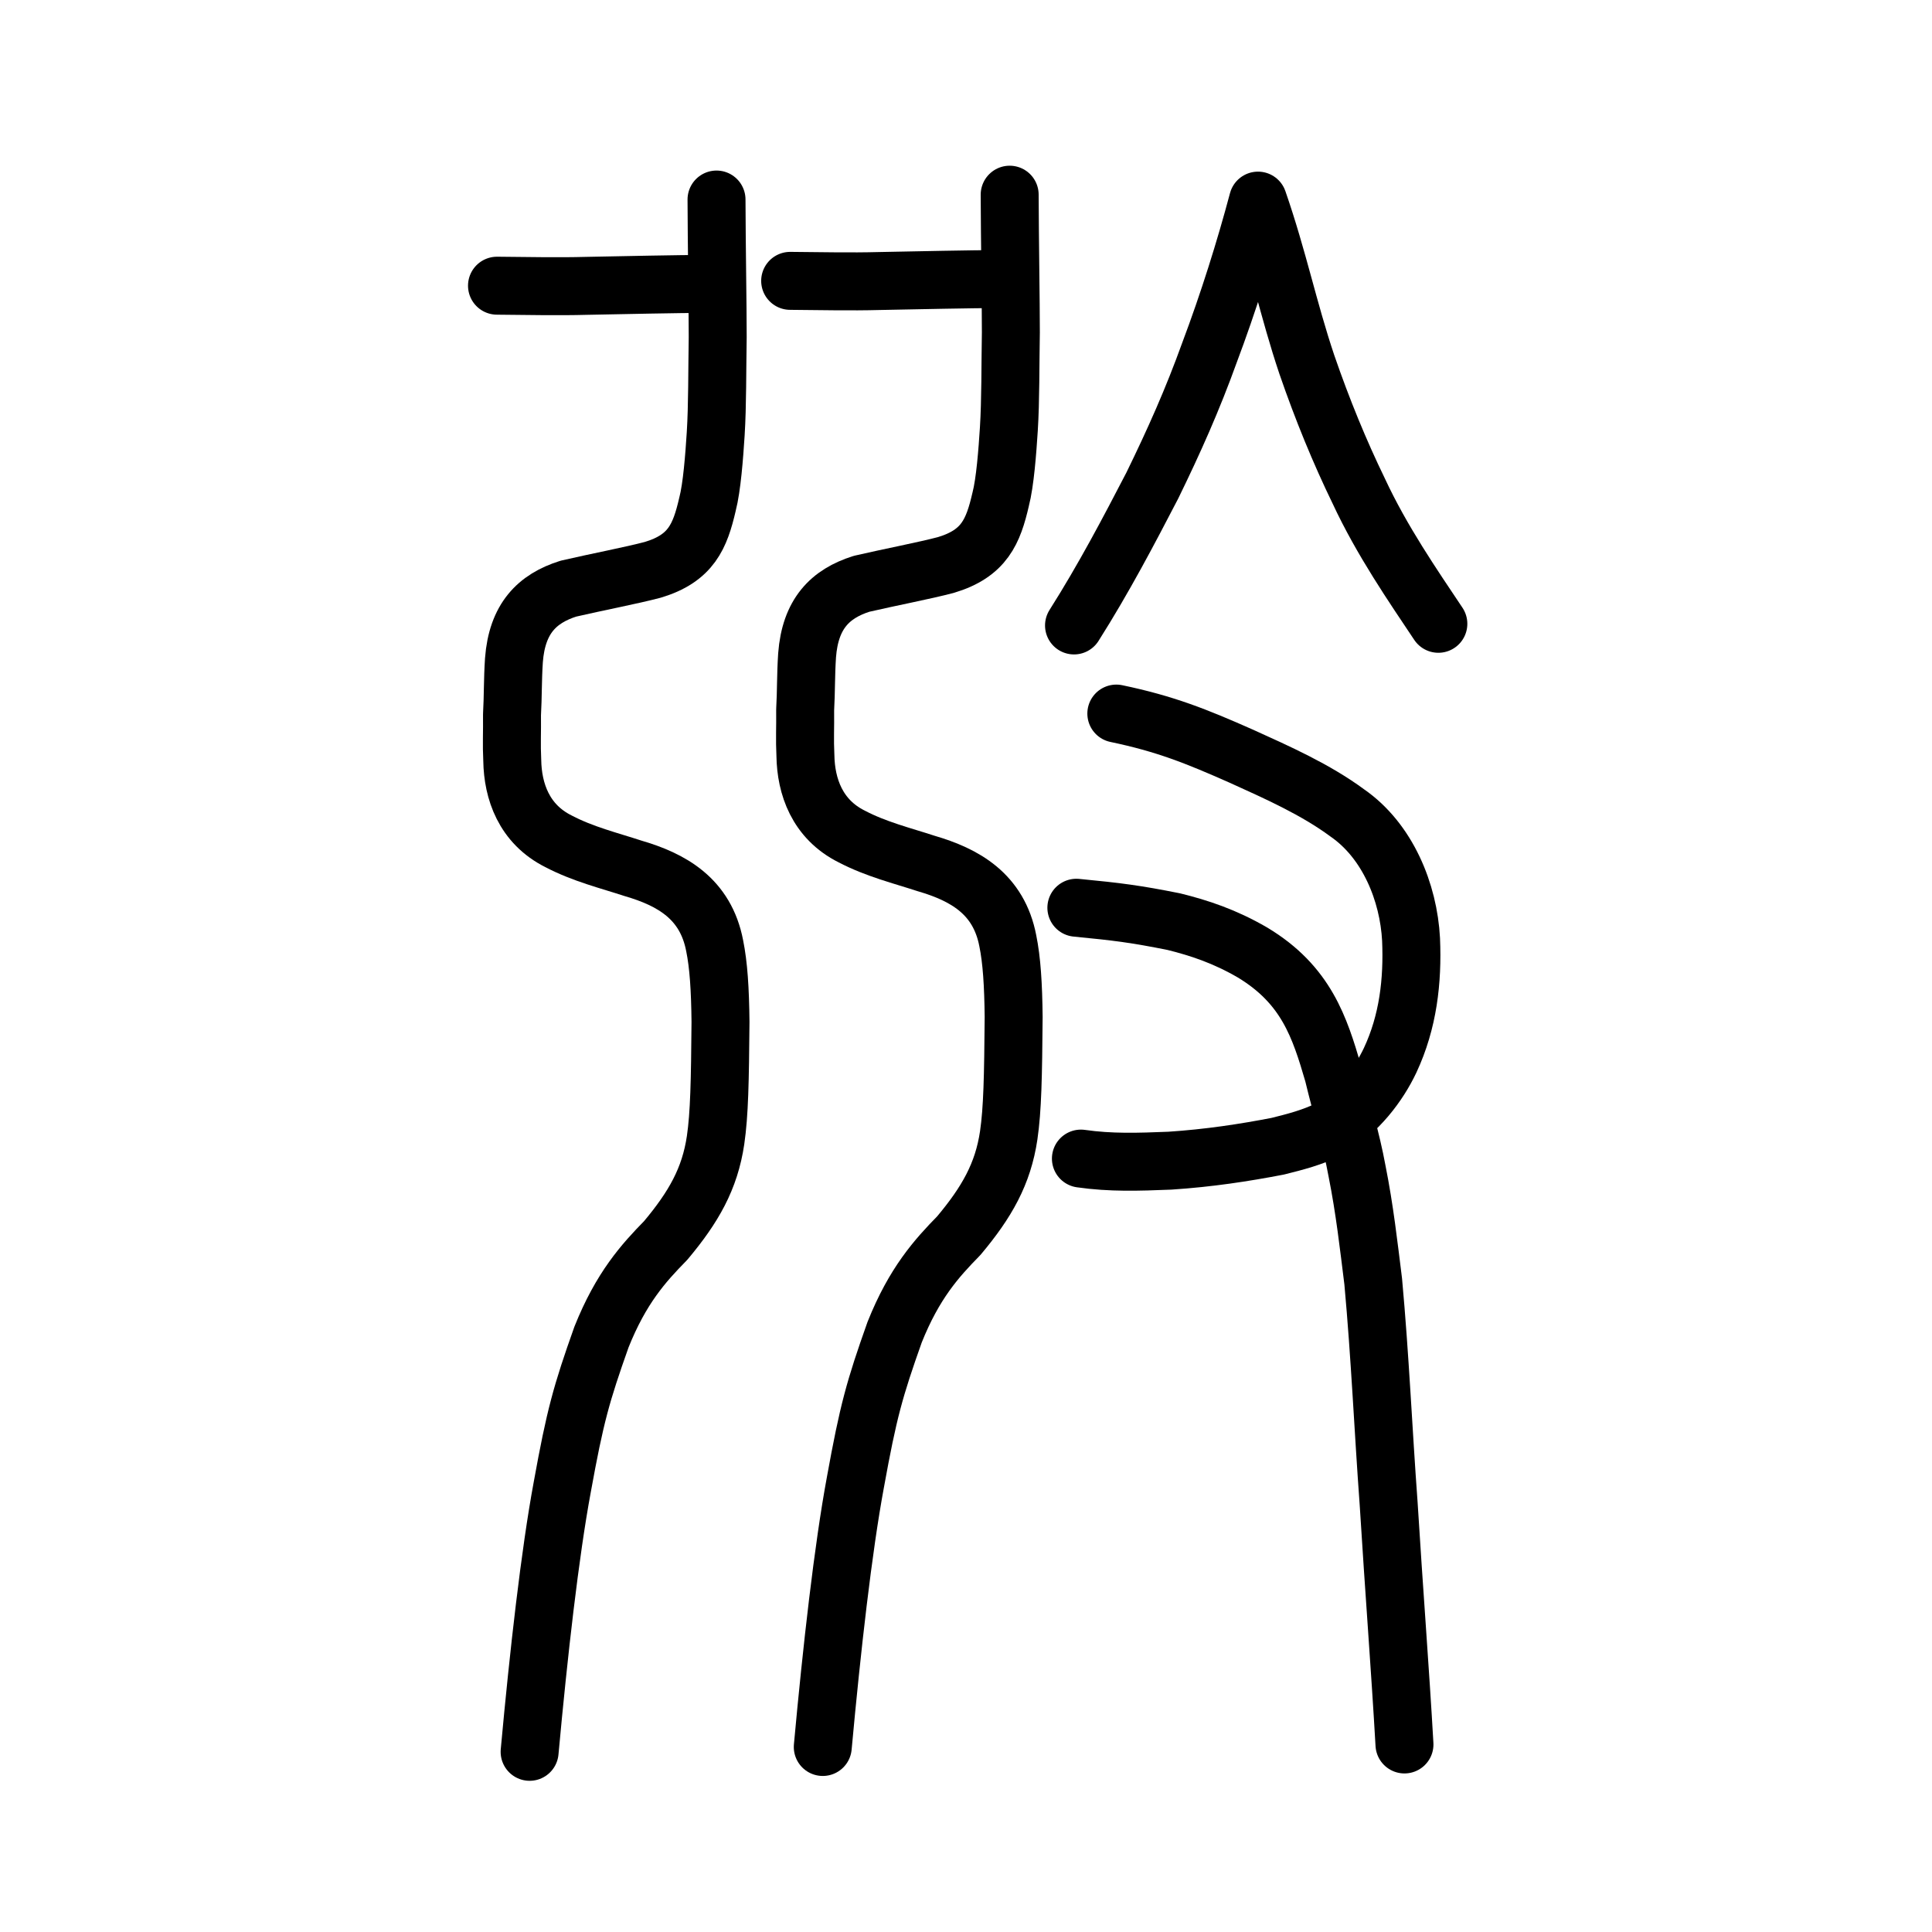 <?xml version="1.0" encoding="UTF-8" standalone="no"?>
<!-- Created with Inkscape (http://www.inkscape.org/) -->

<svg
   xmlns:dc="http://purl.org/dc/elements/1.1/"
   xmlns:cc="http://creativecommons.org/ns#"
   xmlns:rdf="http://www.w3.org/1999/02/22-rdf-syntax-ns#"
   xmlns:svg="http://www.w3.org/2000/svg"
   xmlns="http://www.w3.org/2000/svg"
   xmlns:sodipodi="http://sodipodi.sourceforge.net/DTD/sodipodi-0.dtd"
   xmlns:inkscape="http://www.inkscape.org/namespaces/inkscape"
   width="200px"
   height="200px"
   viewBox="0 0 200 200"
   version="1.1"
   id="SVGRoot"
   inkscape:version="0.92.3 (2405546, 2018-03-11)"
   sodipodi:docname="38b8ss.svg">
  <sodipodi:namedview
     id="base"
     pagecolor="#ffffff"
     bordercolor="#666666"
     borderopacity="1.0"
     inkscape:pageopacity="0.0"
     inkscape:pageshadow="2"
     inkscape:zoom="2.8284271"
     inkscape:cx="116.51918"
     inkscape:cy="96.668017"
     inkscape:document-units="px"
     inkscape:current-layer="layer1"
     showgrid="true"
     inkscape:window-width="984"
     inkscape:window-height="772"
     inkscape:window-x="554"
     inkscape:window-y="159"
     inkscape:window-maximized="0"
     showguides="false"
     inkscape:snap-global="false">
    <inkscape:grid
       type="xygrid"
       id="grid6085" />
  </sodipodi:namedview>
  <defs
     id="defs5523" />
  <g
     id="layer1"
     inkscape:groupmode="layer"
     inkscape:label="レイヤー 1">
    <path
       style="opacity:1;vector-effect:none;fill:none;fill-opacity:1;stroke:#000000;stroke-width:6;stroke-linecap:round;stroke-linejoin:round;stroke-miterlimit:4;stroke-dasharray:none;stroke-dashoffset:0;stroke-opacity:1"
       d="m 51.449,29.575 c 3.169,0.024 6.219,0.099 9.286,0.016 4.361,-0.081 8.9,-0.19 12.899,-0.208"
       id="path834-98"
       inkscape:connector-curvature="0"
       sodipodi:nodetypes="ccc" />
    <path
       style="opacity:1;vector-effect:none;fill:none;fill-opacity:1;stroke:#000000;stroke-width:6;stroke-linecap:round;stroke-linejoin:round;stroke-miterlimit:4;stroke-dasharray:none;stroke-dashoffset:0;stroke-opacity:1"
       d="m 54.826,181.348 c 0.932,-10.187 2.111,-20.586 3.379,-27.407 1.33,-7.35 1.982,-9.677 4.061,-15.535 2.034,-5.087 4.338,-7.639 6.648,-9.997 2.89,-3.449 4.571,-6.383 5.162,-10.384 0.394,-2.709 0.458,-6.071 0.51,-12.239 -0.036,-3.372 -0.197,-5.892 -0.606,-7.893 -0.937,-4.881 -4.469,-6.844 -8.463,-8.007 -2.474,-0.812 -5.15,-1.461 -7.693,-2.791 -3.586,-1.789 -4.744,-5.196 -4.795,-8.374 -0.085,-1.718 -0.004,-2.845 -0.027,-4.733 0.11,-1.946 0.062,-3.535 0.2,-5.646 0.327,-4.308 2.387,-6.378 5.641,-7.406 2.985,-0.691 6.508,-1.36 8.726,-1.947 3.991,-1.194 4.903,-3.481 5.668,-6.779 0.467,-1.786 0.706,-5.006 0.852,-7.292 0.187,-2.979 0.147,-6.575 0.208,-10.013 0.001,-3.174 -0.109,-9.583 -0.123,-14.25"
       id="path6087-1-98-3-2"
       inkscape:connector-curvature="0"
       sodipodi:nodetypes="cccccccccccccccccc" />
    <path
       style="opacity:1;vector-effect:none;fill:none;fill-opacity:1;stroke:#000000;stroke-width:6;stroke-linecap:round;stroke-linejoin:round;stroke-miterlimit:4;stroke-dasharray:none;stroke-dashoffset:0;stroke-opacity:1"
       d="m 111.182,64.747 c 3.093,-4.879 5.687,-9.825 8.099,-14.473 2.243,-4.589 4.18,-8.924 5.931,-13.789 1.948,-5.169 3.676,-10.685 5.016,-15.717 2.105,6.075 3.135,11.261 5.055,16.97 1.615,4.686 3.409,9.049 5.367,13.077 2.407,5.181 5.619,9.818 8.248,13.761"
       id="path6755"
       inkscape:connector-curvature="0"
       sodipodi:nodetypes="ccccccc" />
    <path
       style="opacity:1;vector-effect:none;fill:none;fill-opacity:1;stroke:#000000;stroke-width:6;stroke-linecap:round;stroke-linejoin:round;stroke-miterlimit:4;stroke-dasharray:none;stroke-dashoffset:0;stroke-opacity:1"
       d="m 115.562,73.869 c 5.044,1.054 8.236,2.326 12.972,4.427 3.675,1.665 7.643,3.425 10.933,5.855 4.186,2.893 6.35,8.227 6.606,13.105 0.182,4.294 -0.301,8.515 -2.164,12.502 -1.201,2.54 -3.296,5.309 -6.256,7.11 -1.844,0.903 -3.545,1.329 -5.383,1.79 -3.489,0.672 -7.105,1.228 -11.164,1.495 -3.252,0.13 -6.112,0.229 -9.211,-0.216"
       id="path824"
       inkscape:connector-curvature="0"
       sodipodi:nodetypes="ccccccccc" />
    <path
       style="opacity:1;vector-effect:none;fill:none;fill-opacity:1;stroke:#000000;stroke-width:6;stroke-linecap:round;stroke-linejoin:round;stroke-miterlimit:4;stroke-dasharray:none;stroke-dashoffset:0;stroke-opacity:1"
       d="m 111.425,93.969 c 4.302,0.415 6.151,0.652 10.091,1.44 2.602,0.644 5.255,1.511 8.152,3.199 5.558,3.349 6.949,7.75 8.354,12.552 0.882,3.67 1.851,6.742 2.458,10.067 0.793,3.975 1.209,7.71 1.675,11.434 0.721,7.906 1.028,15.232 1.597,22.989 0.547,8.877 1.197,17.193 1.638,24.936"
       id="path828"
       inkscape:connector-curvature="0"
       sodipodi:nodetypes="cccccccc" />
    <path
       style="opacity:1;vector-effect:none;fill:none;fill-opacity:1;stroke:#000000;stroke-width:6;stroke-linecap:round;stroke-linejoin:round;stroke-miterlimit:4;stroke-dasharray:none;stroke-dashoffset:0;stroke-opacity:1"
       d="m 81.797,29.074 c 3.169,0.024 6.219,0.099 9.286,0.016 4.361,-0.081 8.9,-0.19 12.899,-0.208"
       id="path834-98-7"
       inkscape:connector-curvature="0"
       sodipodi:nodetypes="ccc" />
    <path
       style="opacity:1;vector-effect:none;fill:none;fill-opacity:1;stroke:#000000;stroke-width:6;stroke-linecap:round;stroke-linejoin:round;stroke-miterlimit:4;stroke-dasharray:none;stroke-dashoffset:0;stroke-opacity:1"
       d="m 85.173,180.847 c 0.932,-10.187 2.111,-20.586 3.379,-27.407 1.33,-7.35 1.982,-9.677 4.061,-15.535 2.034,-5.087 4.338,-7.639 6.648,-9.997 2.89,-3.449 4.571,-6.383 5.162,-10.384 0.394,-2.709 0.458,-6.071 0.51,-12.239 -0.036,-3.372 -0.197,-5.892 -0.606,-7.893 -0.937,-4.881 -4.469,-6.844 -8.463,-8.007 -2.474,-0.812 -5.15,-1.461 -7.693,-2.791 -3.586,-1.789 -4.744,-5.196 -4.795,-8.374 -0.085,-1.718 -0.004,-2.845 -0.027,-4.733 0.11,-1.946 0.062,-3.535 0.2,-5.646 0.327,-4.308 2.387,-6.378 5.641,-7.406 2.985,-0.691 6.508,-1.36 8.726,-1.947 3.991,-1.194 4.903,-3.481 5.668,-6.779 0.467,-1.786 0.706,-5.006 0.852,-7.292 0.187,-2.979 0.147,-6.575 0.208,-10.013 9.7e-4,-3.174 -0.109,-9.583 -0.123,-14.25"
       id="path6087-1-98-3-2-4"
       inkscape:connector-curvature="0"
       sodipodi:nodetypes="cccccccccccccccccc" />
  </g>
</svg>
